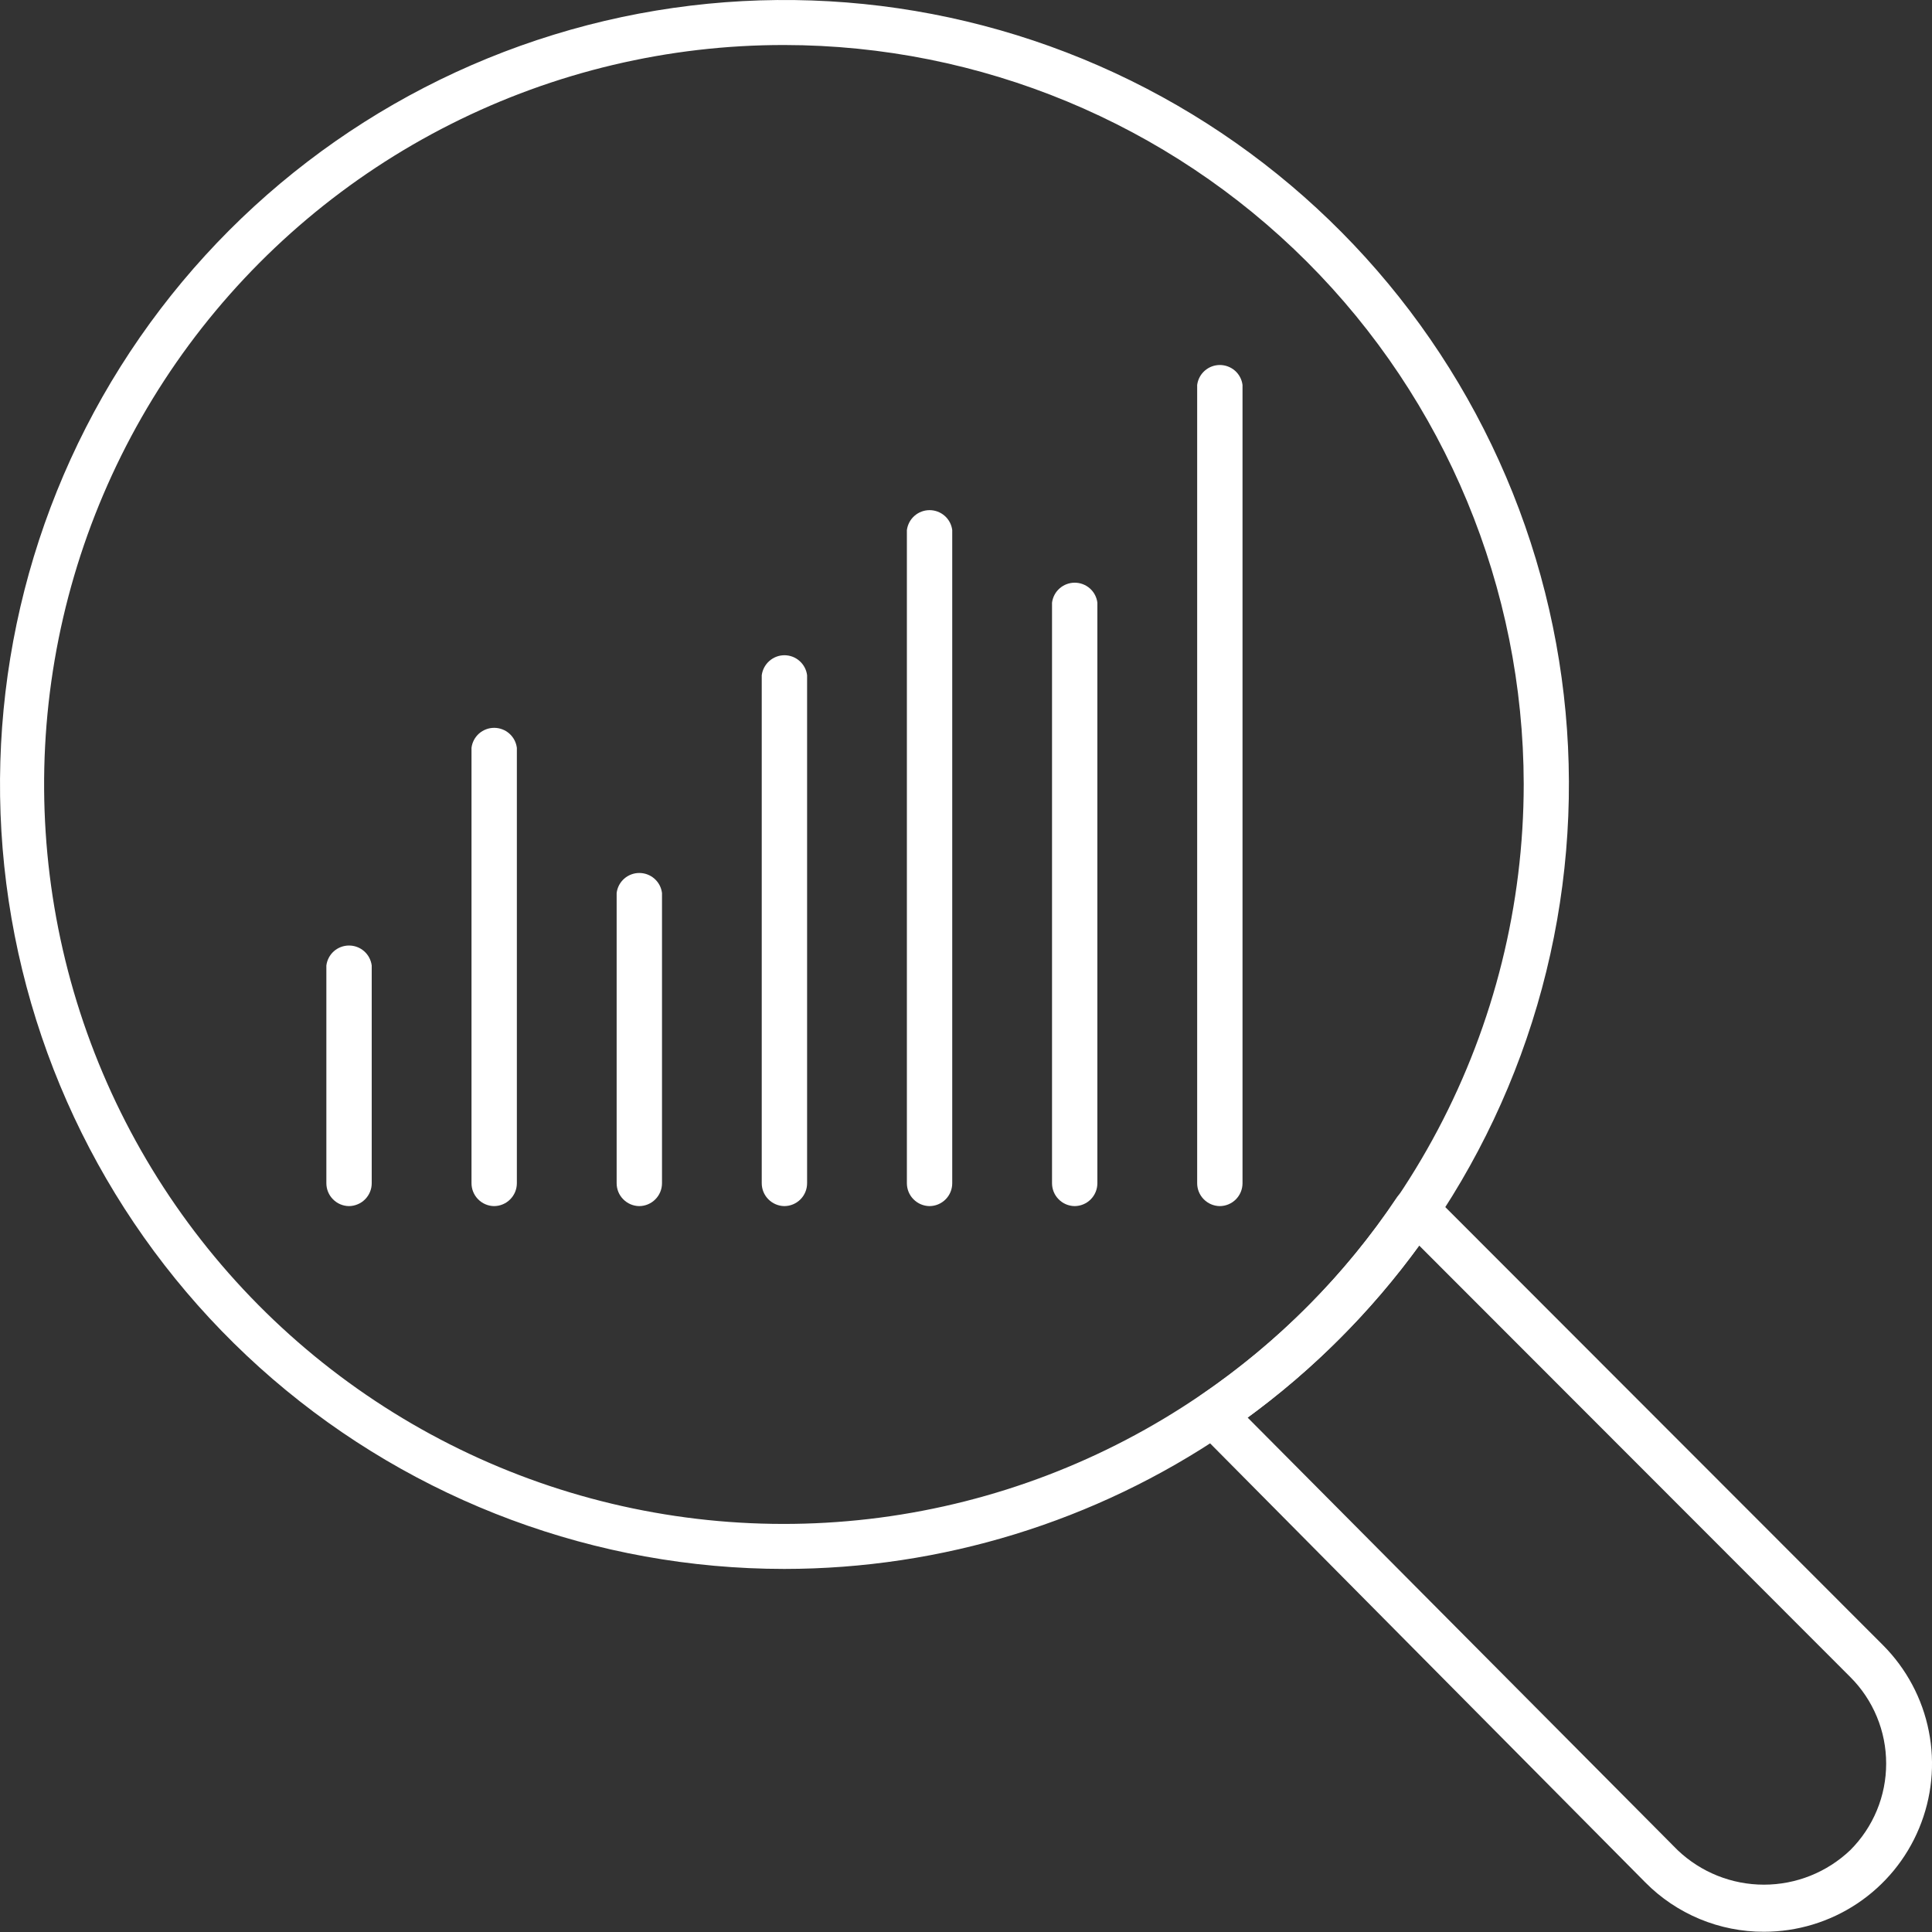 <svg width="40" height="40" viewBox="0 0 40 40" fill="none" xmlns="http://www.w3.org/2000/svg">
<rect x="0" y="0" width="40" height="40" fill="#333333" stroke="none"/>
<path d="M36.52 39.995C36.064 39.996 35.611 39.906 35.19 39.731C34.768 39.555 34.385 39.298 34.064 38.973L24.786 29.613C24.735 29.566 24.697 29.507 24.673 29.442C24.65 29.376 24.642 29.306 24.651 29.238C24.657 29.168 24.678 29.101 24.713 29.041C24.748 28.982 24.796 28.93 24.854 28.892C26.463 27.797 27.846 26.402 28.926 24.783C28.966 24.727 29.018 24.68 29.077 24.645C29.137 24.61 29.203 24.588 29.271 24.58C29.34 24.575 29.409 24.584 29.473 24.607C29.538 24.631 29.597 24.667 29.647 24.715L38.984 34.06C39.47 34.547 39.801 35.167 39.934 35.842C40.068 36.516 39.998 37.215 39.734 37.85C39.471 38.486 39.025 39.028 38.453 39.41C37.88 39.792 37.208 39.995 36.52 39.995ZM25.831 29.35L34.733 38.305C35.215 38.764 35.855 39.02 36.52 39.02C37.186 39.02 37.826 38.764 38.308 38.305C38.544 38.069 38.731 37.79 38.858 37.483C38.986 37.175 39.051 36.846 39.051 36.513C39.051 36.18 38.986 35.851 38.858 35.543C38.731 35.236 38.544 34.956 38.308 34.721L29.384 25.789C28.391 27.153 27.192 28.354 25.831 29.35Z" fill="white"/>
<path d="M16.237 32.483C12.348 32.482 8.589 31.085 5.642 28.548C2.696 26.01 0.758 22.499 0.18 18.653C-0.397 14.808 0.424 10.883 2.495 7.591C4.566 4.3 7.75 1.861 11.467 0.718C15.184 -0.426 19.188 -0.197 22.75 1.361C26.313 2.92 29.199 5.705 30.882 9.211C32.566 12.716 32.935 16.709 31.924 20.464C30.913 24.219 28.588 27.487 25.372 29.673C22.677 31.503 19.495 32.482 16.237 32.483ZM16.237 0.932C13.84 0.929 11.476 1.49 9.335 2.569C7.194 3.647 5.336 5.214 3.911 7.141C2.487 9.069 1.534 11.305 1.131 13.668C0.728 16.031 0.886 18.456 1.591 20.747C2.297 23.038 3.53 25.131 5.193 26.858C6.855 28.585 8.9 29.898 11.162 30.691C13.425 31.483 15.842 31.733 18.218 31.421C20.595 31.108 22.865 30.242 24.846 28.892C26.91 27.488 28.599 25.601 29.767 23.394C30.935 21.188 31.546 18.73 31.547 16.234C31.541 12.176 29.926 8.286 27.056 5.417C24.186 2.549 20.295 0.935 16.237 0.932Z" fill="white"/>
<path d="M16.237 24.971C16.113 24.969 15.995 24.918 15.907 24.829C15.82 24.741 15.771 24.622 15.771 24.497V13.98C15.786 13.866 15.842 13.761 15.928 13.685C16.015 13.608 16.126 13.566 16.241 13.566C16.356 13.566 16.468 13.608 16.554 13.685C16.64 13.761 16.696 13.866 16.71 13.98V24.497C16.71 24.623 16.661 24.743 16.572 24.832C16.483 24.921 16.363 24.971 16.237 24.971Z" fill="white"/>
<path d="M19.242 24.971C19.118 24.969 19 24.918 18.912 24.829C18.825 24.741 18.776 24.622 18.776 24.497V10.975C18.791 10.861 18.846 10.756 18.933 10.68C19.019 10.604 19.131 10.562 19.246 10.562C19.361 10.562 19.472 10.604 19.559 10.68C19.645 10.756 19.701 10.861 19.715 10.975V24.497C19.715 24.623 19.666 24.743 19.577 24.832C19.488 24.921 19.368 24.971 19.242 24.971Z" fill="white"/>
<path d="M22.247 24.971C22.123 24.969 22.004 24.918 21.917 24.829C21.83 24.741 21.781 24.622 21.781 24.497V12.478C21.796 12.363 21.851 12.258 21.938 12.182C22.024 12.106 22.136 12.064 22.251 12.064C22.366 12.064 22.477 12.106 22.564 12.182C22.65 12.258 22.706 12.363 22.72 12.478V24.497C22.72 24.623 22.67 24.743 22.582 24.832C22.493 24.921 22.372 24.971 22.247 24.971Z" fill="white"/>
<path d="M7.223 24.971C7.098 24.969 6.98 24.918 6.893 24.829C6.806 24.741 6.757 24.622 6.757 24.497V19.99C6.771 19.876 6.827 19.77 6.913 19.694C7 19.618 7.111 19.576 7.226 19.576C7.342 19.576 7.453 19.618 7.539 19.694C7.626 19.77 7.681 19.876 7.696 19.99V24.497C7.696 24.559 7.684 24.621 7.66 24.678C7.636 24.736 7.601 24.788 7.557 24.832C7.513 24.876 7.461 24.911 7.404 24.934C7.346 24.958 7.285 24.971 7.223 24.971Z" fill="white"/>
<path d="M10.227 24.971C10.103 24.969 9.985 24.918 9.898 24.829C9.811 24.741 9.762 24.622 9.762 24.497V15.483C9.776 15.368 9.832 15.263 9.918 15.187C10.005 15.111 10.116 15.069 10.231 15.069C10.346 15.069 10.458 15.111 10.544 15.187C10.631 15.263 10.686 15.368 10.701 15.483V24.497C10.701 24.623 10.651 24.743 10.562 24.832C10.473 24.921 10.353 24.971 10.227 24.971Z" fill="white"/>
<path d="M13.232 24.971C13.108 24.969 12.99 24.918 12.903 24.829C12.815 24.741 12.767 24.622 12.767 24.497V18.488C12.781 18.373 12.837 18.268 12.923 18.192C13.01 18.116 13.121 18.074 13.236 18.074C13.351 18.074 13.463 18.116 13.549 18.192C13.636 18.268 13.691 18.373 13.706 18.488V24.497C13.706 24.623 13.656 24.743 13.567 24.832C13.478 24.921 13.358 24.971 13.232 24.971Z" fill="white"/>
<path d="M25.252 24.971C25.128 24.969 25.009 24.918 24.922 24.829C24.835 24.741 24.786 24.622 24.786 24.497V7.97C24.801 7.856 24.856 7.751 24.943 7.675C25.029 7.599 25.14 7.557 25.256 7.557C25.371 7.557 25.482 7.599 25.569 7.675C25.655 7.751 25.711 7.856 25.725 7.97V24.497C25.725 24.623 25.675 24.743 25.587 24.832C25.498 24.921 25.377 24.971 25.252 24.971Z" fill="white"/>
</svg>
